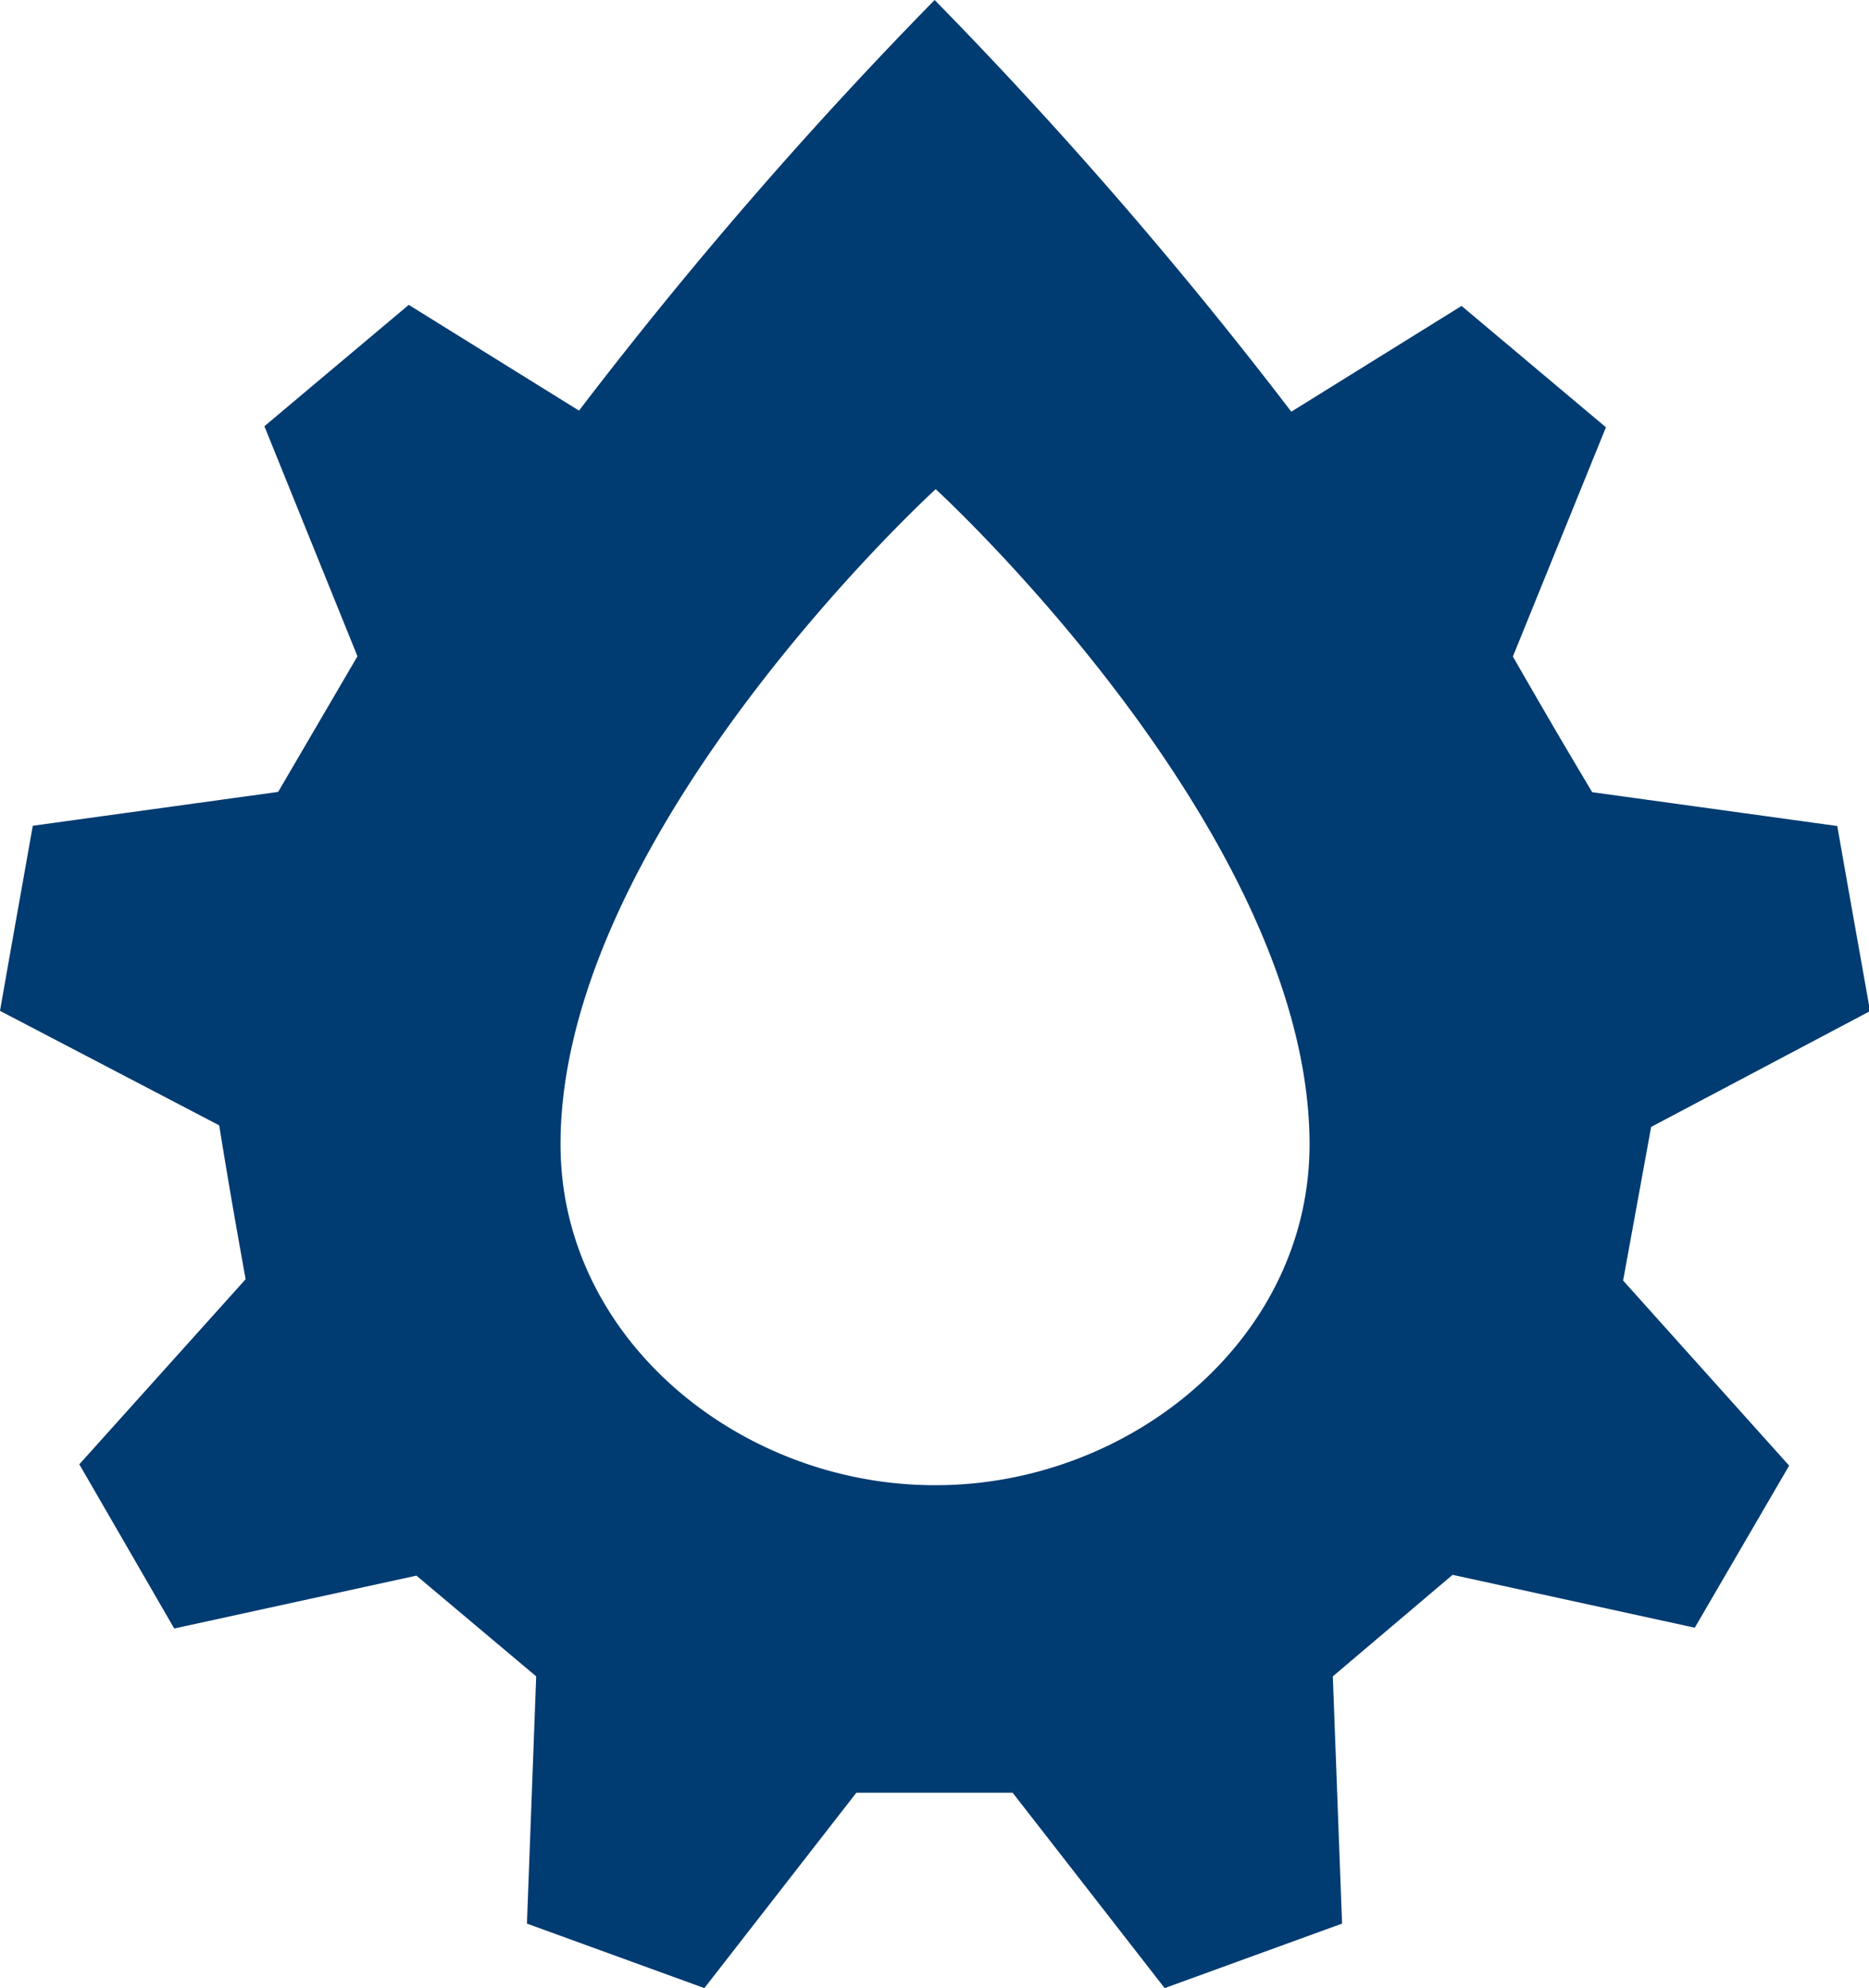 <svg xmlns="http://www.w3.org/2000/svg" viewBox="0 0 70.69 75.19"><defs><style>.cls-1{fill:#003b71;}</style></defs><g id="Laag_2" data-name="Laag 2"><g id="STICKY_MENU" data-name="STICKY MENU"><path class="cls-1" d="M61.39,48.43l6.28,7L64.1,61.56l-9.16-2L50.41,63.4l.35,9.35-6.71,2.44L38.3,67.8H32.39l-5.75,7.39-6.71-2.44.35-9.35-4.53-3.81-9.16,2L3,55.38l6.29-7c-.43-2.4-.61-3.42-1-5.82L0,38.23c.63-3.59.61-3.44,1.24-7l9.28-1.28,3-5.13L10,16.12l5.46-4.59,6.44,4A166.83,166.83,0,0,1,35.35,0,168.26,168.26,0,0,1,48.84,15.57l6.44-4,5.46,4.59-3.52,8.67c1.22,2.12,1.73,3,3,5.13l9.27,1.28c.63,3.59.61,3.44,1.24,7l-8.28,4.38Zm-26,7.74c7.35,0,14.14-5.52,14.14-12.89,0-11.82-14.14-24.78-14.14-24.78S21.2,31.46,21.2,43.28C21.2,50.65,28,56.17,35.35,56.17Z"/></g></g></svg>